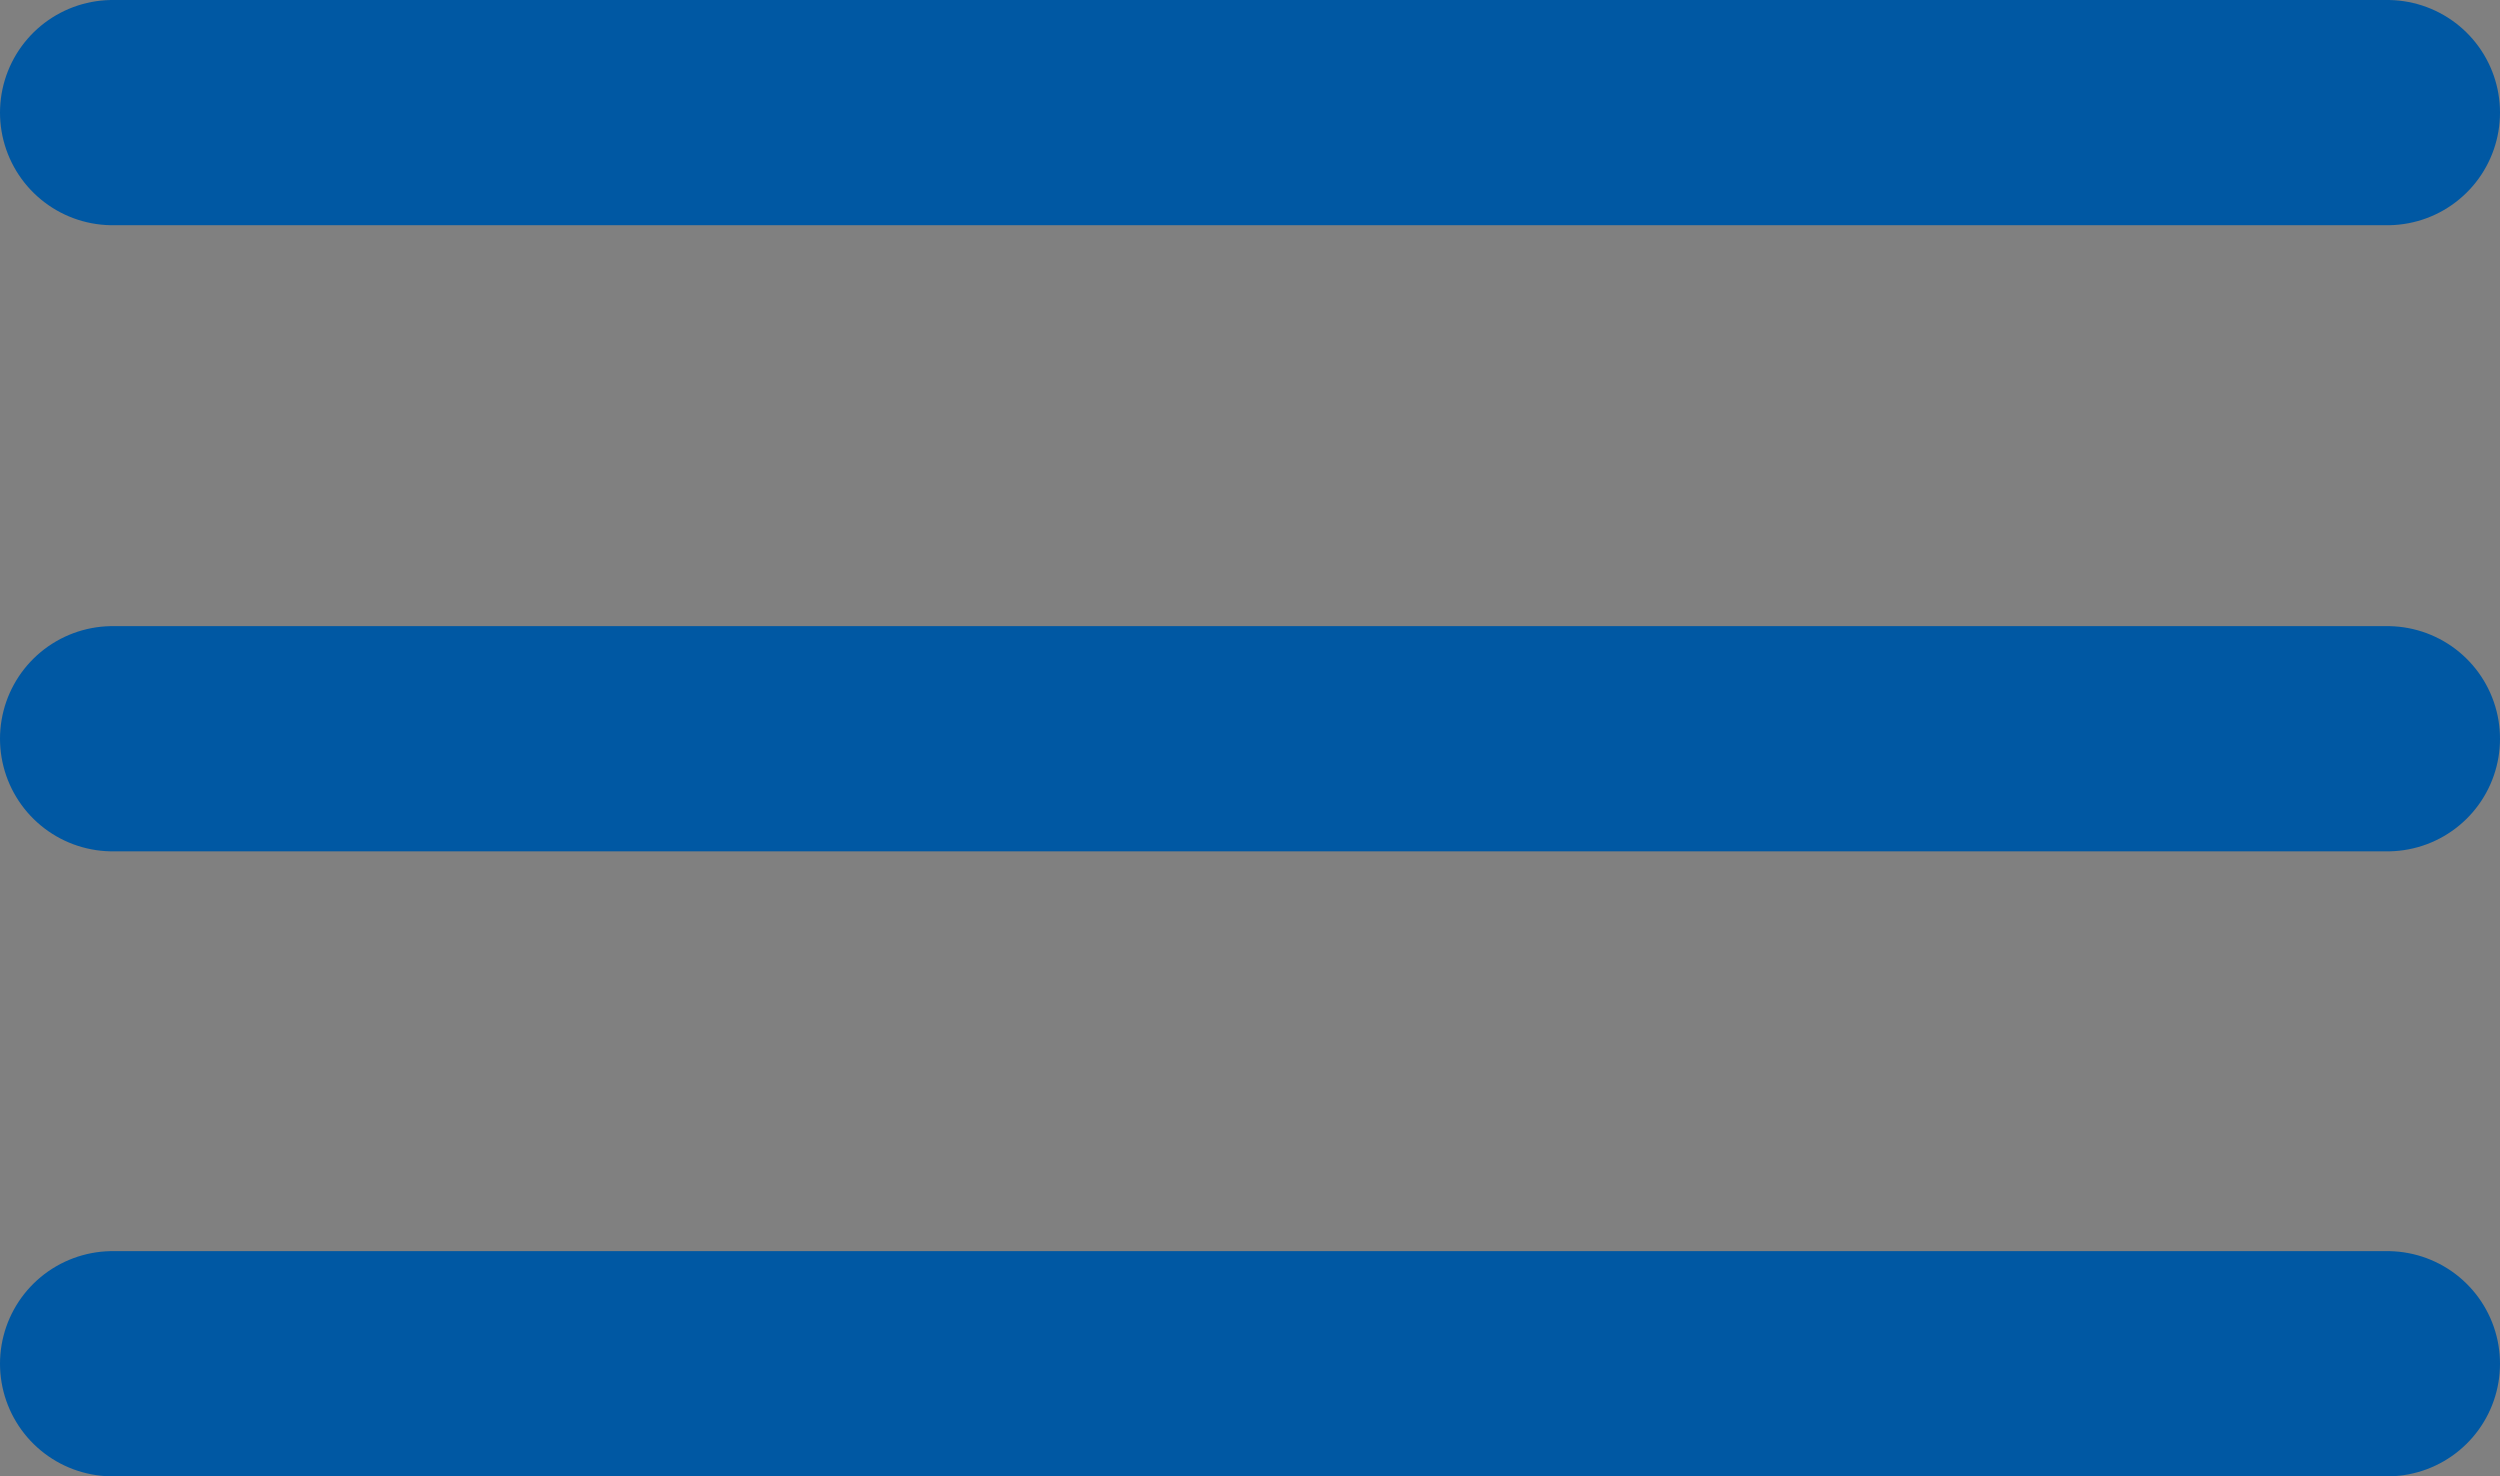 <svg id="_レイヤー_2" data-name="レイヤー 2" xmlns="http://www.w3.org/2000/svg" viewBox="0 0 22.2 13.11"><rect x="0" y="0" width="22.2" height="13.11" fill="#808080" stroke="none"/><path d="M1 1h20.2M1 6.56h20.2M1 12.11h20.2" fill="#fff" stroke="#0058a3" stroke-linecap="round" stroke-linejoin="round" stroke-width="2" id="_レイヤー_1-2" data-name="レイヤー 1"/></svg>